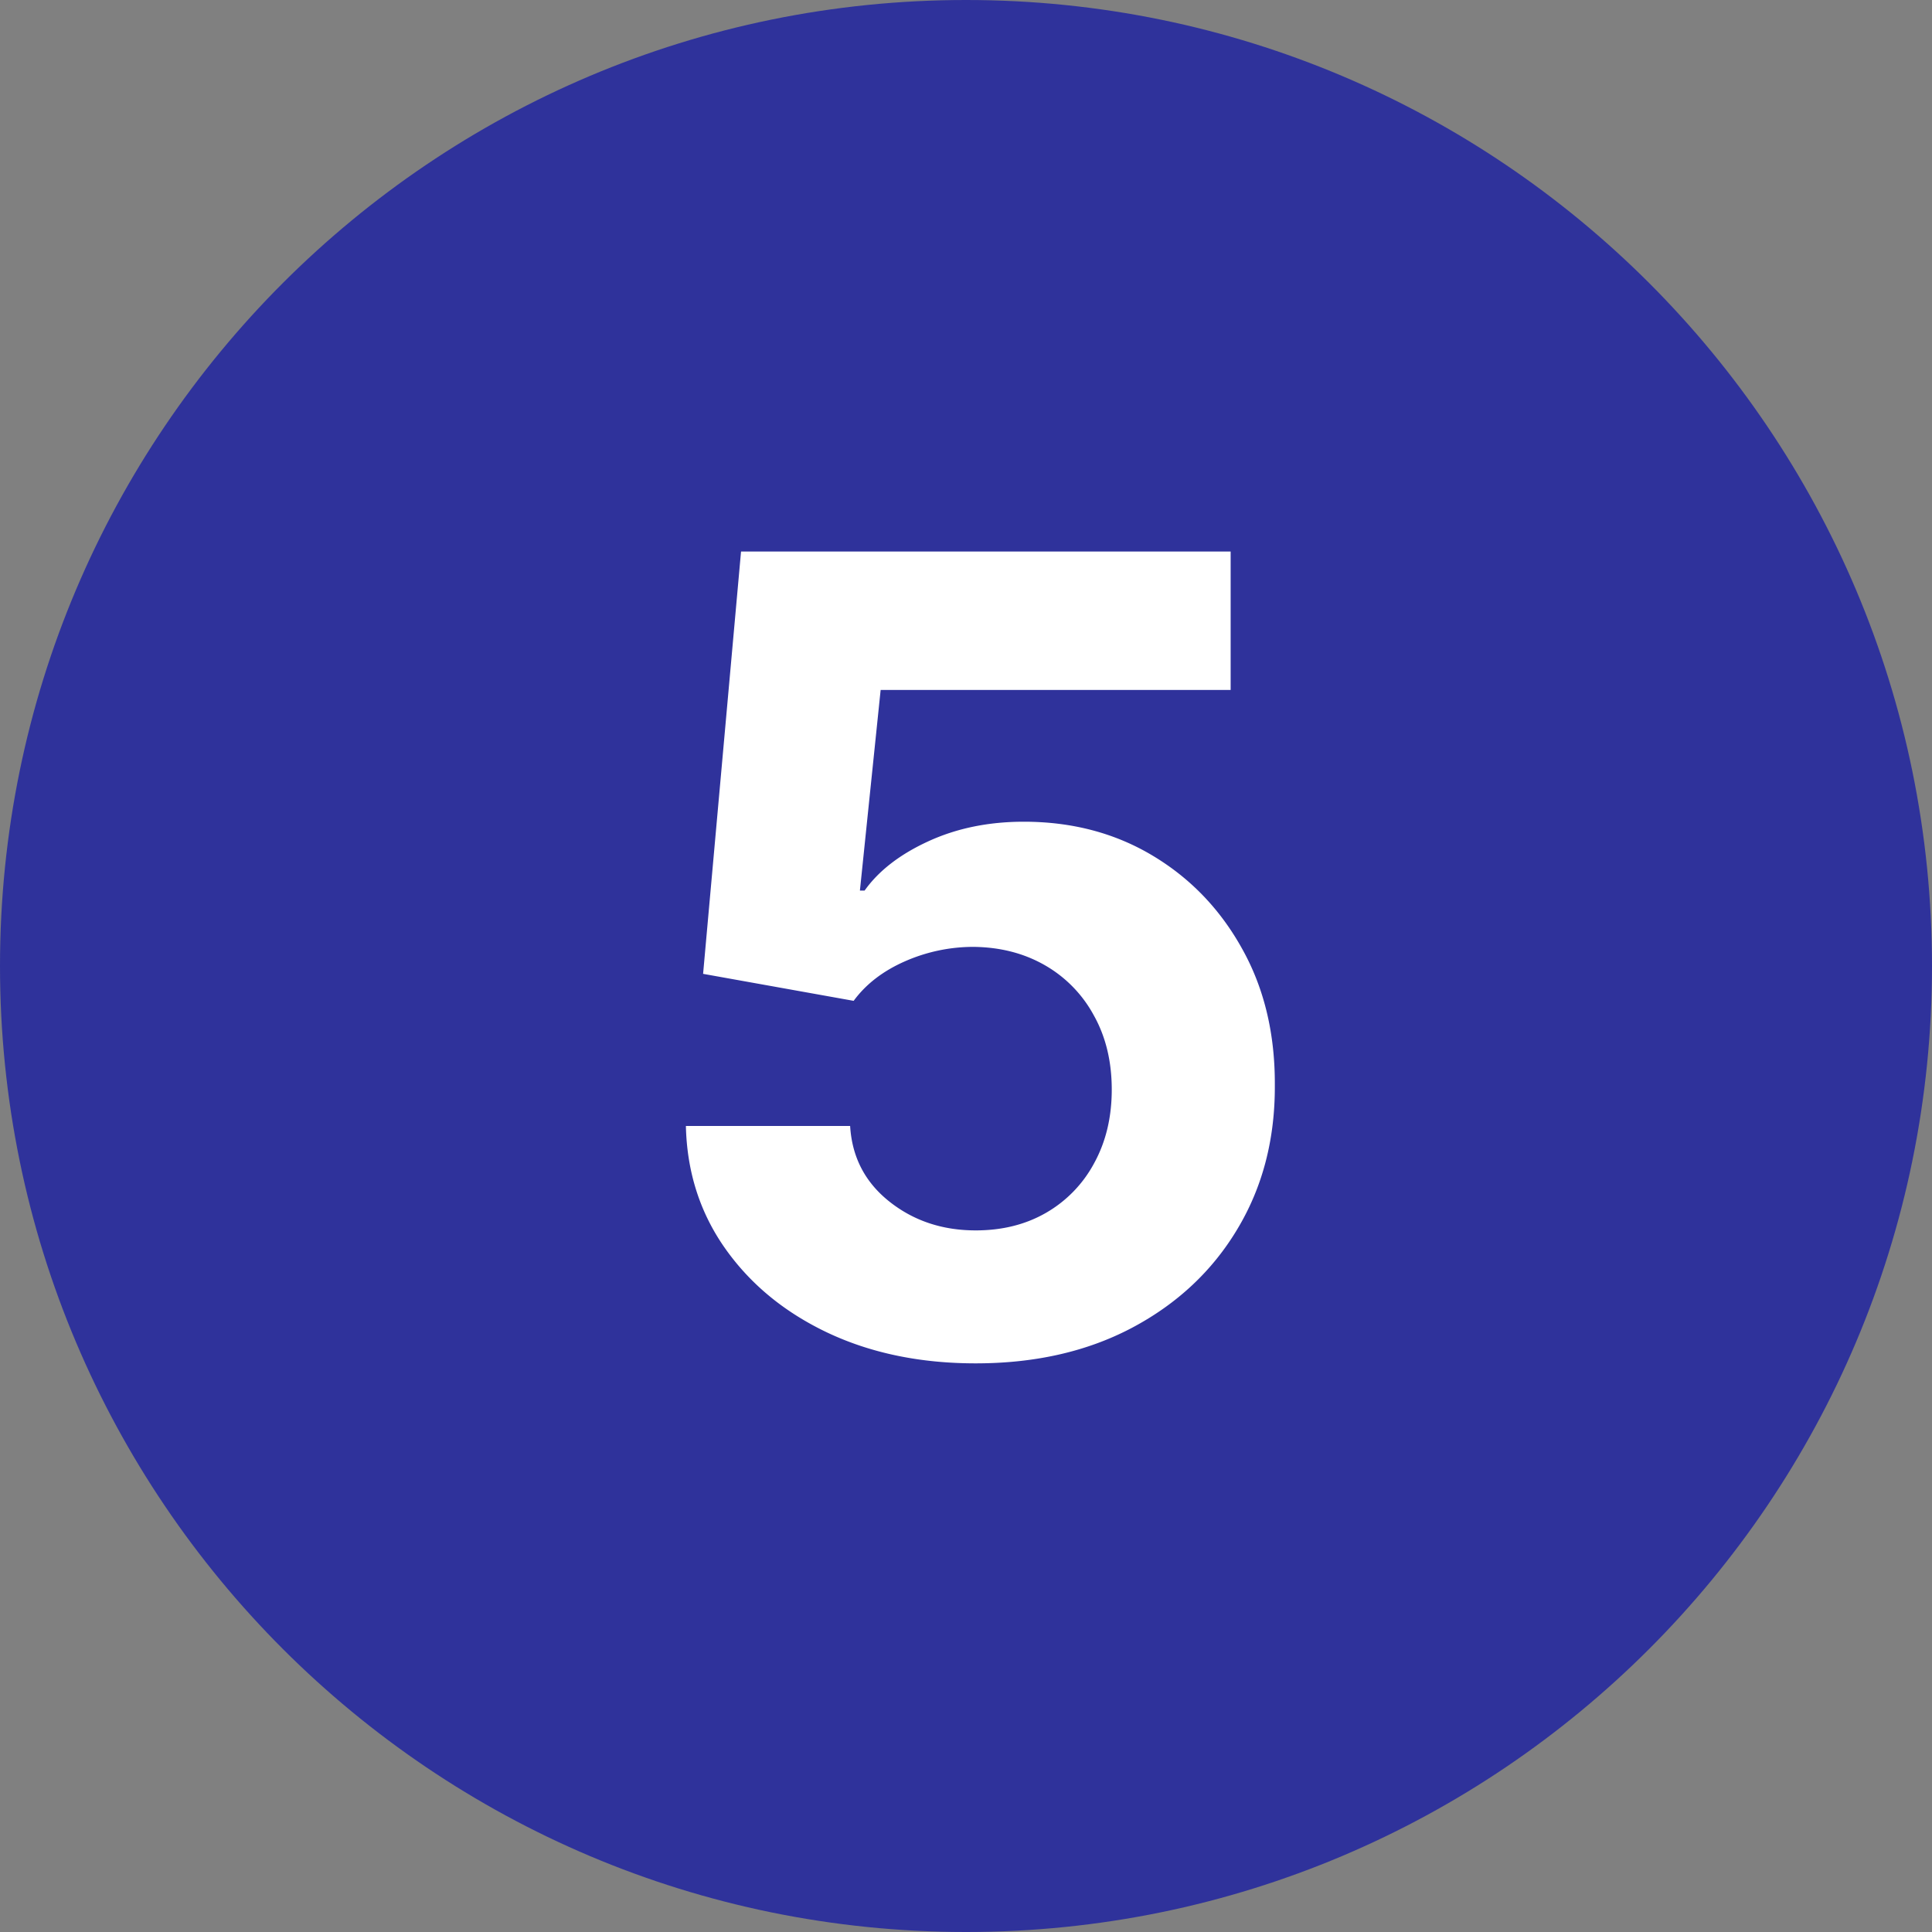 <svg width="100" height="100" viewBox="0 0 100 100" fill="none" xmlns="http://www.w3.org/2000/svg"><rect x="0" y="0" width="100" height="100" fill="#808080" stroke="none"/><path d="M50 100c27.614 0 50-22.386 50-50S77.614 0 50 0 0 22.386 0 50s22.386 50 50 50" fill="#2F329B"/><path d="M50.5 70.567q-4.29 0-7.65-1.58-3.34-1.578-5.304-4.351-1.963-2.773-2.044-6.356h8.501q.143 2.409 2.024 3.907 1.882 1.497 4.474 1.498 2.064 0 3.643-.911a6.5 6.5 0 0 0 2.49-2.57q.91-1.66.91-3.806 0-2.187-.93-3.846a6.6 6.6 0 0 0-2.53-2.591q-1.62-.93-3.705-.951a8.8 8.8 0 0 0-3.542.749q-1.7.748-2.652 2.044l-7.793-1.397 1.964-21.86h25.342v7.165H45.582l-1.073 10.384h.243q1.094-1.539 3.3-2.55 2.206-1.013 4.938-1.013 3.745 0 6.68 1.761 2.936 1.761 4.635 4.838 1.701 3.057 1.68 7.044.02 4.19-1.943 7.449-1.942 3.24-5.445 5.1-3.481 1.843-8.096 1.843" fill="#fff"/></svg>